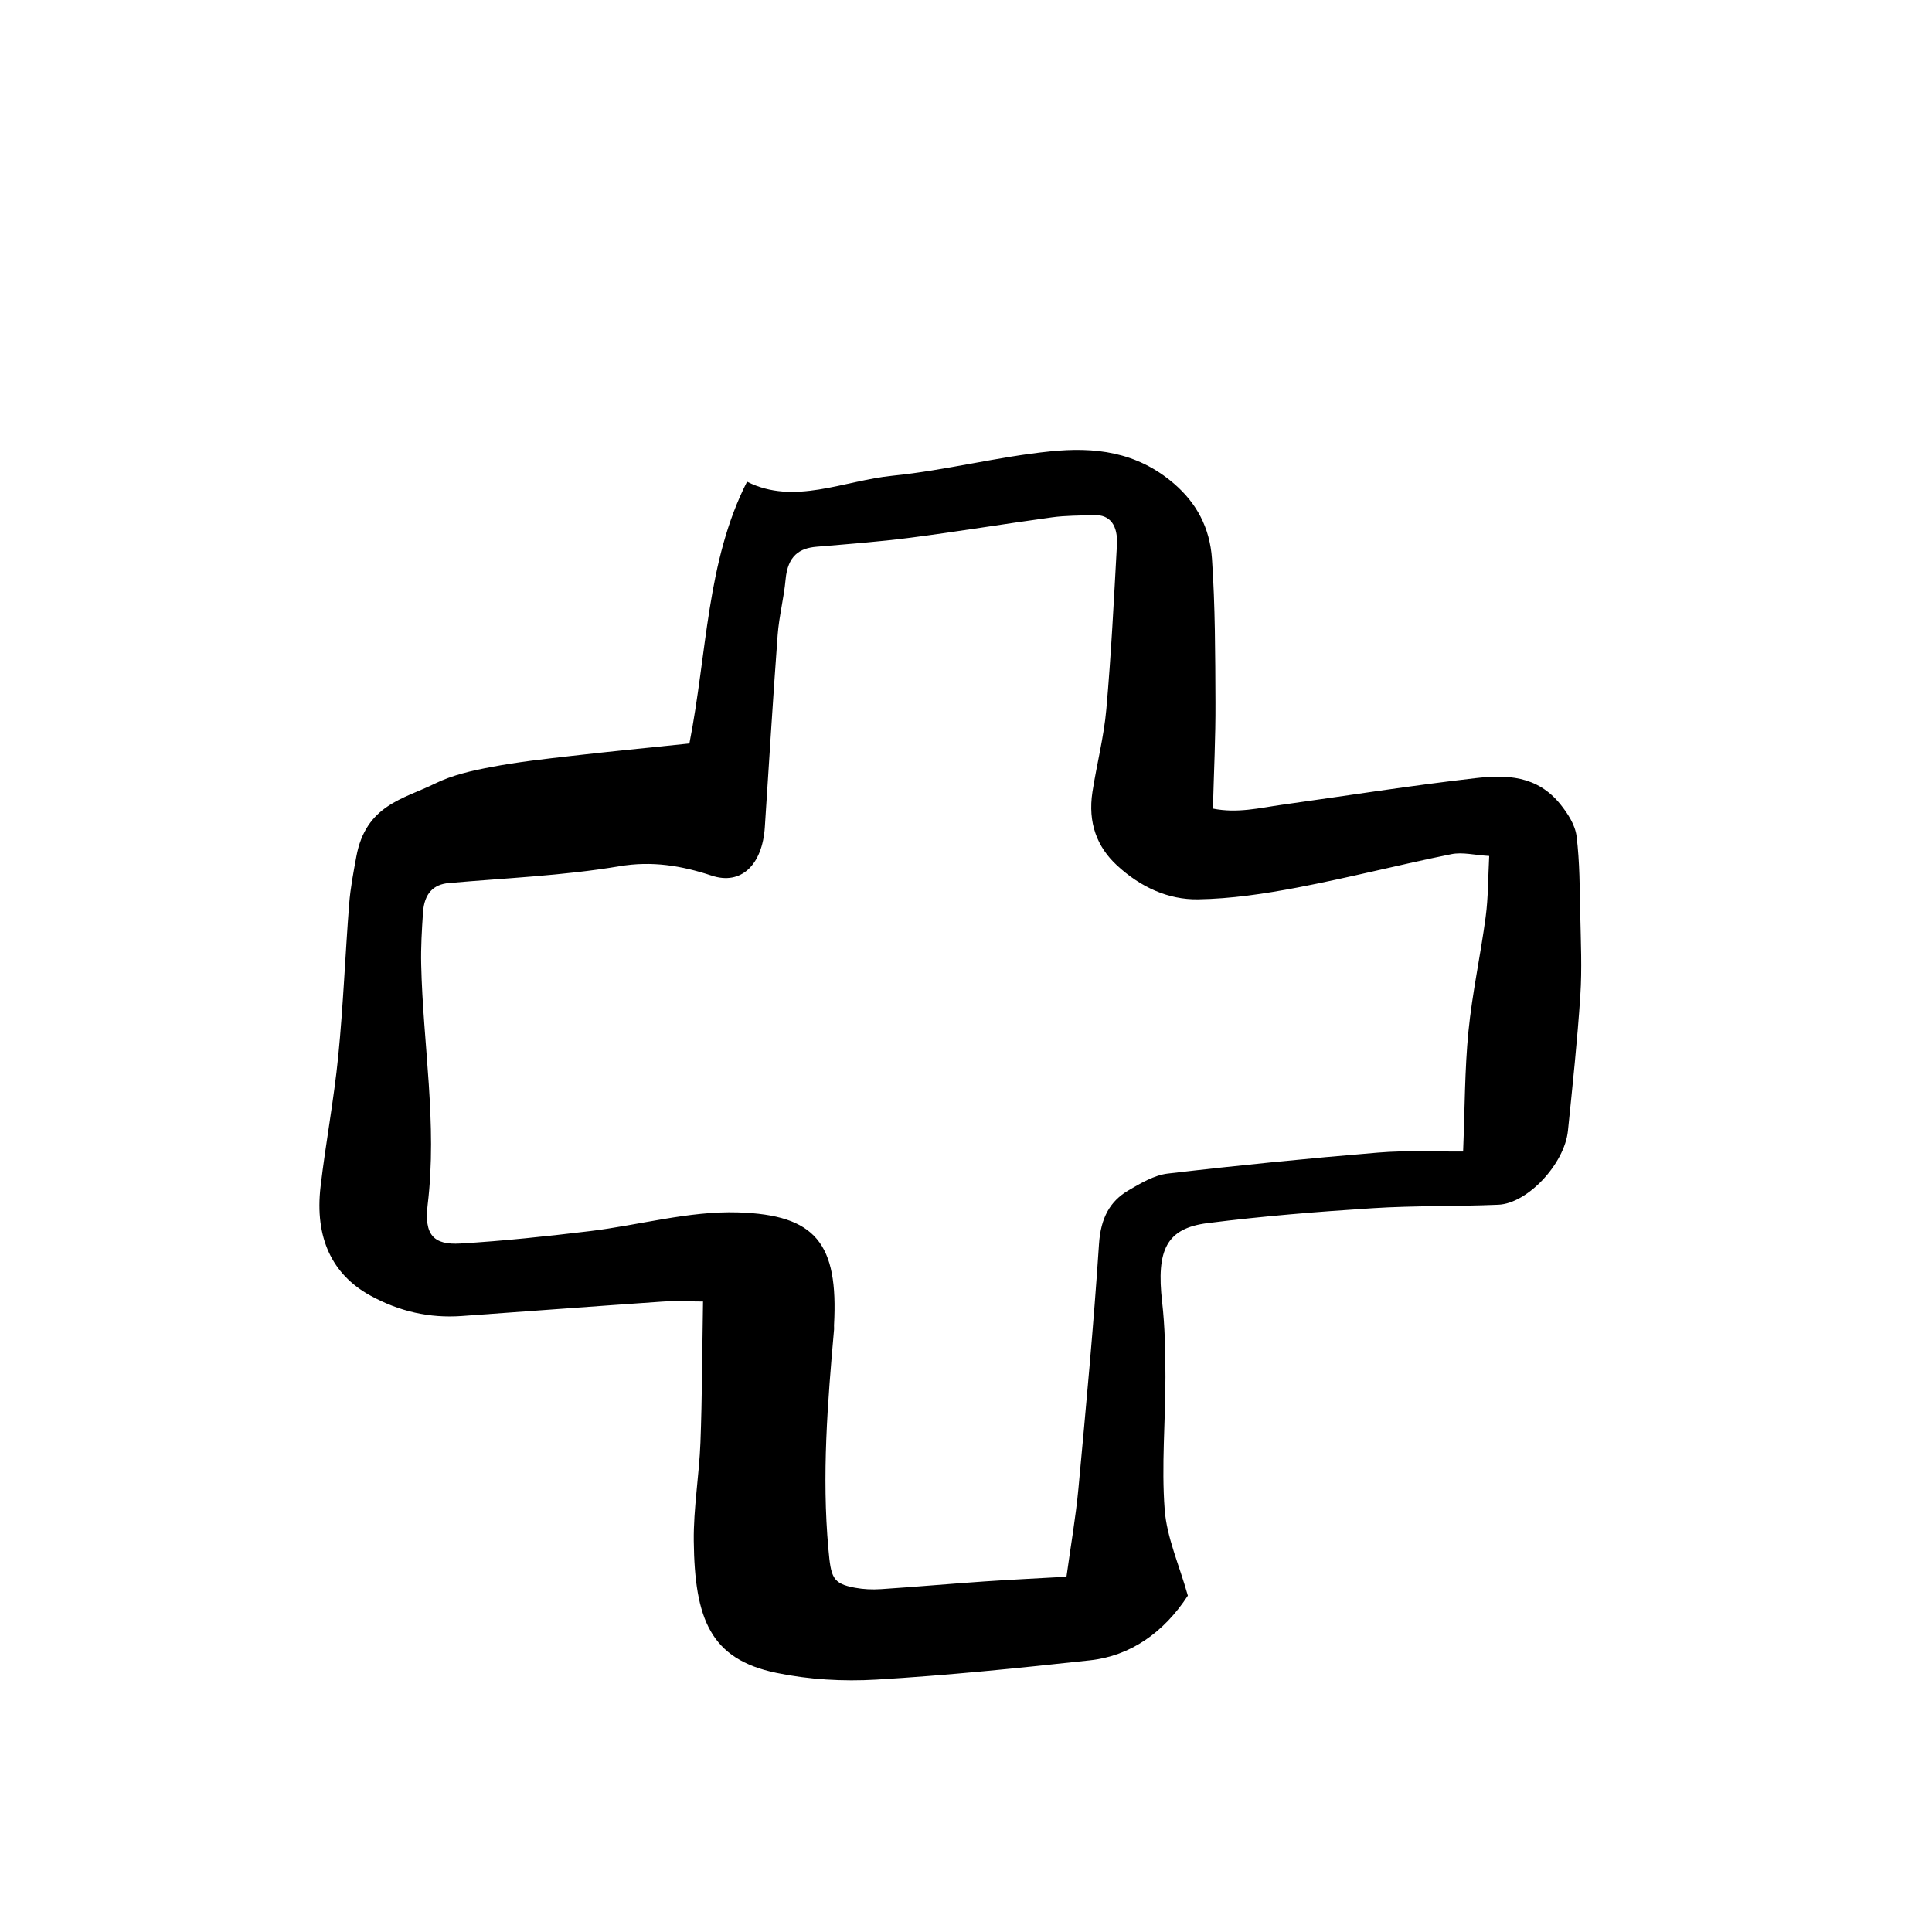 <?xml version="1.0" encoding="UTF-8"?>
<!-- Uploaded to: SVG Repo, www.svgrepo.com, Generator: SVG Repo Mixer Tools -->
<svg fill="#000000" width="800px" height="800px" version="1.1" viewBox="144 144 512 512" xmlns="http://www.w3.org/2000/svg">
 <path d="m561.8 365.59c-0.379-3.055-2.41-6.102-4.273-8.43-6.231-7.754-14.484-7.859-22.488-6.941-17.148 1.961-34.25 4.672-51.367 7.062-5.863 0.82-11.719 2.309-18.234 1.008 0.258-9.777 0.719-18.953 0.672-28.102-0.059-12.715-0.059-25.488-0.926-38.117-0.57-8.305-4.137-14.781-9.996-19.844-10.051-8.691-21.352-9.77-32.816-8.613-13.98 1.414-27.844 5.059-41.828 6.457-13.039 1.316-26.094 7.894-38.57 1.582-10.742 21.125-10.535 45.223-15.277 69.379-10.672 1.117-20.922 2.106-31.172 3.285-7.125 0.816-14.27 1.602-21.34 2.949-5.066 0.961-10.27 2.102-15.004 4.434-8.219 4.051-18.242 5.633-20.75 19.316-0.762 4.144-1.57 8.324-1.895 12.523-1.047 13.441-1.566 26.945-2.898 40.344-1.148 11.574-3.324 23-4.68 34.555-1.598 13.598 3.074 23.316 13.125 28.867 7.707 4.258 15.766 6.055 24.219 5.457 17.754-1.266 35.504-2.606 53.258-3.824 3.269-0.223 6.559-0.031 10.75-0.023-0.227 13.332-0.23 25.32-0.684 37.309-0.332 8.723-1.863 17.461-1.77 26.148 0.238 20.68 4.379 31.344 21.887 34.953 8.664 1.797 17.688 2.309 26.512 1.789 18.883-1.125 37.754-3.055 56.602-5.109 10.711-1.164 19.523-7.32 25.938-17.141-2.332-8.289-5.582-15.371-6.144-22.824-0.875-11.566 0.207-23.387 0.203-35.09-0.004-6.641-0.133-13.352-0.875-19.902-1.578-13.82 1.152-19.523 12.035-20.906 14.539-1.848 29.137-3.023 43.719-3.953 11.098-0.711 22.227-0.449 33.336-0.922 7.758-0.328 17.547-10.836 18.449-19.598 1.223-11.957 2.5-23.926 3.289-35.922 0.457-7.027 0.125-14.125-0.016-21.18-0.156-7.004-0.129-14.086-0.988-20.977zm-24.07 21.328c-1.355 10.172-3.566 20.199-4.578 30.398-0.996 10.121-0.953 20.367-1.414 31.852-6.938 0.059-14.801-0.367-22.625 0.289-18.555 1.531-37.117 3.379-55.641 5.551-3.586 0.422-7.195 2.543-10.539 4.527-4.672 2.785-7.227 7.074-7.688 14.16-1.422 21.598-3.445 43.152-5.445 64.703-0.715 7.664-2.047 15.262-3.176 23.449-7.523 0.43-14.617 0.762-21.711 1.246-9.152 0.629-18.305 1.445-27.461 2.047-2.281 0.152-4.609 0.047-6.856-0.367-6.016-1.102-6.383-2.781-7.059-10.254-1.77-19.504-0.215-38.848 1.5-58.246 0.031-0.348-0.035-0.711-0.012-1.059 1.188-21.738-4.863-29.266-25.438-29.918-13.02-0.406-26.168 3.394-39.277 4.969-11.41 1.375-22.844 2.602-34.273 3.281-7.109 0.434-9.668-2.246-8.699-10.297 2.602-21.512-1.246-42.457-1.719-63.672-0.105-4.578 0.176-9.195 0.484-13.777 0.344-5.078 2.805-7.43 6.852-7.785 15.094-1.324 30.266-1.941 45.242-4.457 8.574-1.441 16.383-0.172 24.41 2.492 7.766 2.59 13.422-2.785 14.082-12.848 1.117-16.984 2.144-33.977 3.402-50.945 0.367-4.934 1.652-9.766 2.102-14.691 0.574-6.312 3.68-8.293 8.195-8.676 8.289-0.707 16.586-1.316 24.844-2.387 12.523-1.621 25.016-3.688 37.535-5.402 3.688-0.508 7.422-0.457 11.129-0.598 4.359-0.168 6.383 2.801 6.102 7.875-0.797 14.535-1.523 29.086-2.805 43.562-0.648 7.375-2.551 14.59-3.684 21.93-1.258 8.195 1.234 14.574 6.453 19.418 6.332 5.875 13.684 9.16 21.488 9.047 8.82-0.137 17.707-1.477 26.465-3.144 13.598-2.602 27.102-6.07 40.688-8.82 2.992-0.609 6.144 0.246 10.051 0.473-0.305 5.734-0.246 10.969-0.926 16.074z"/>
</svg>